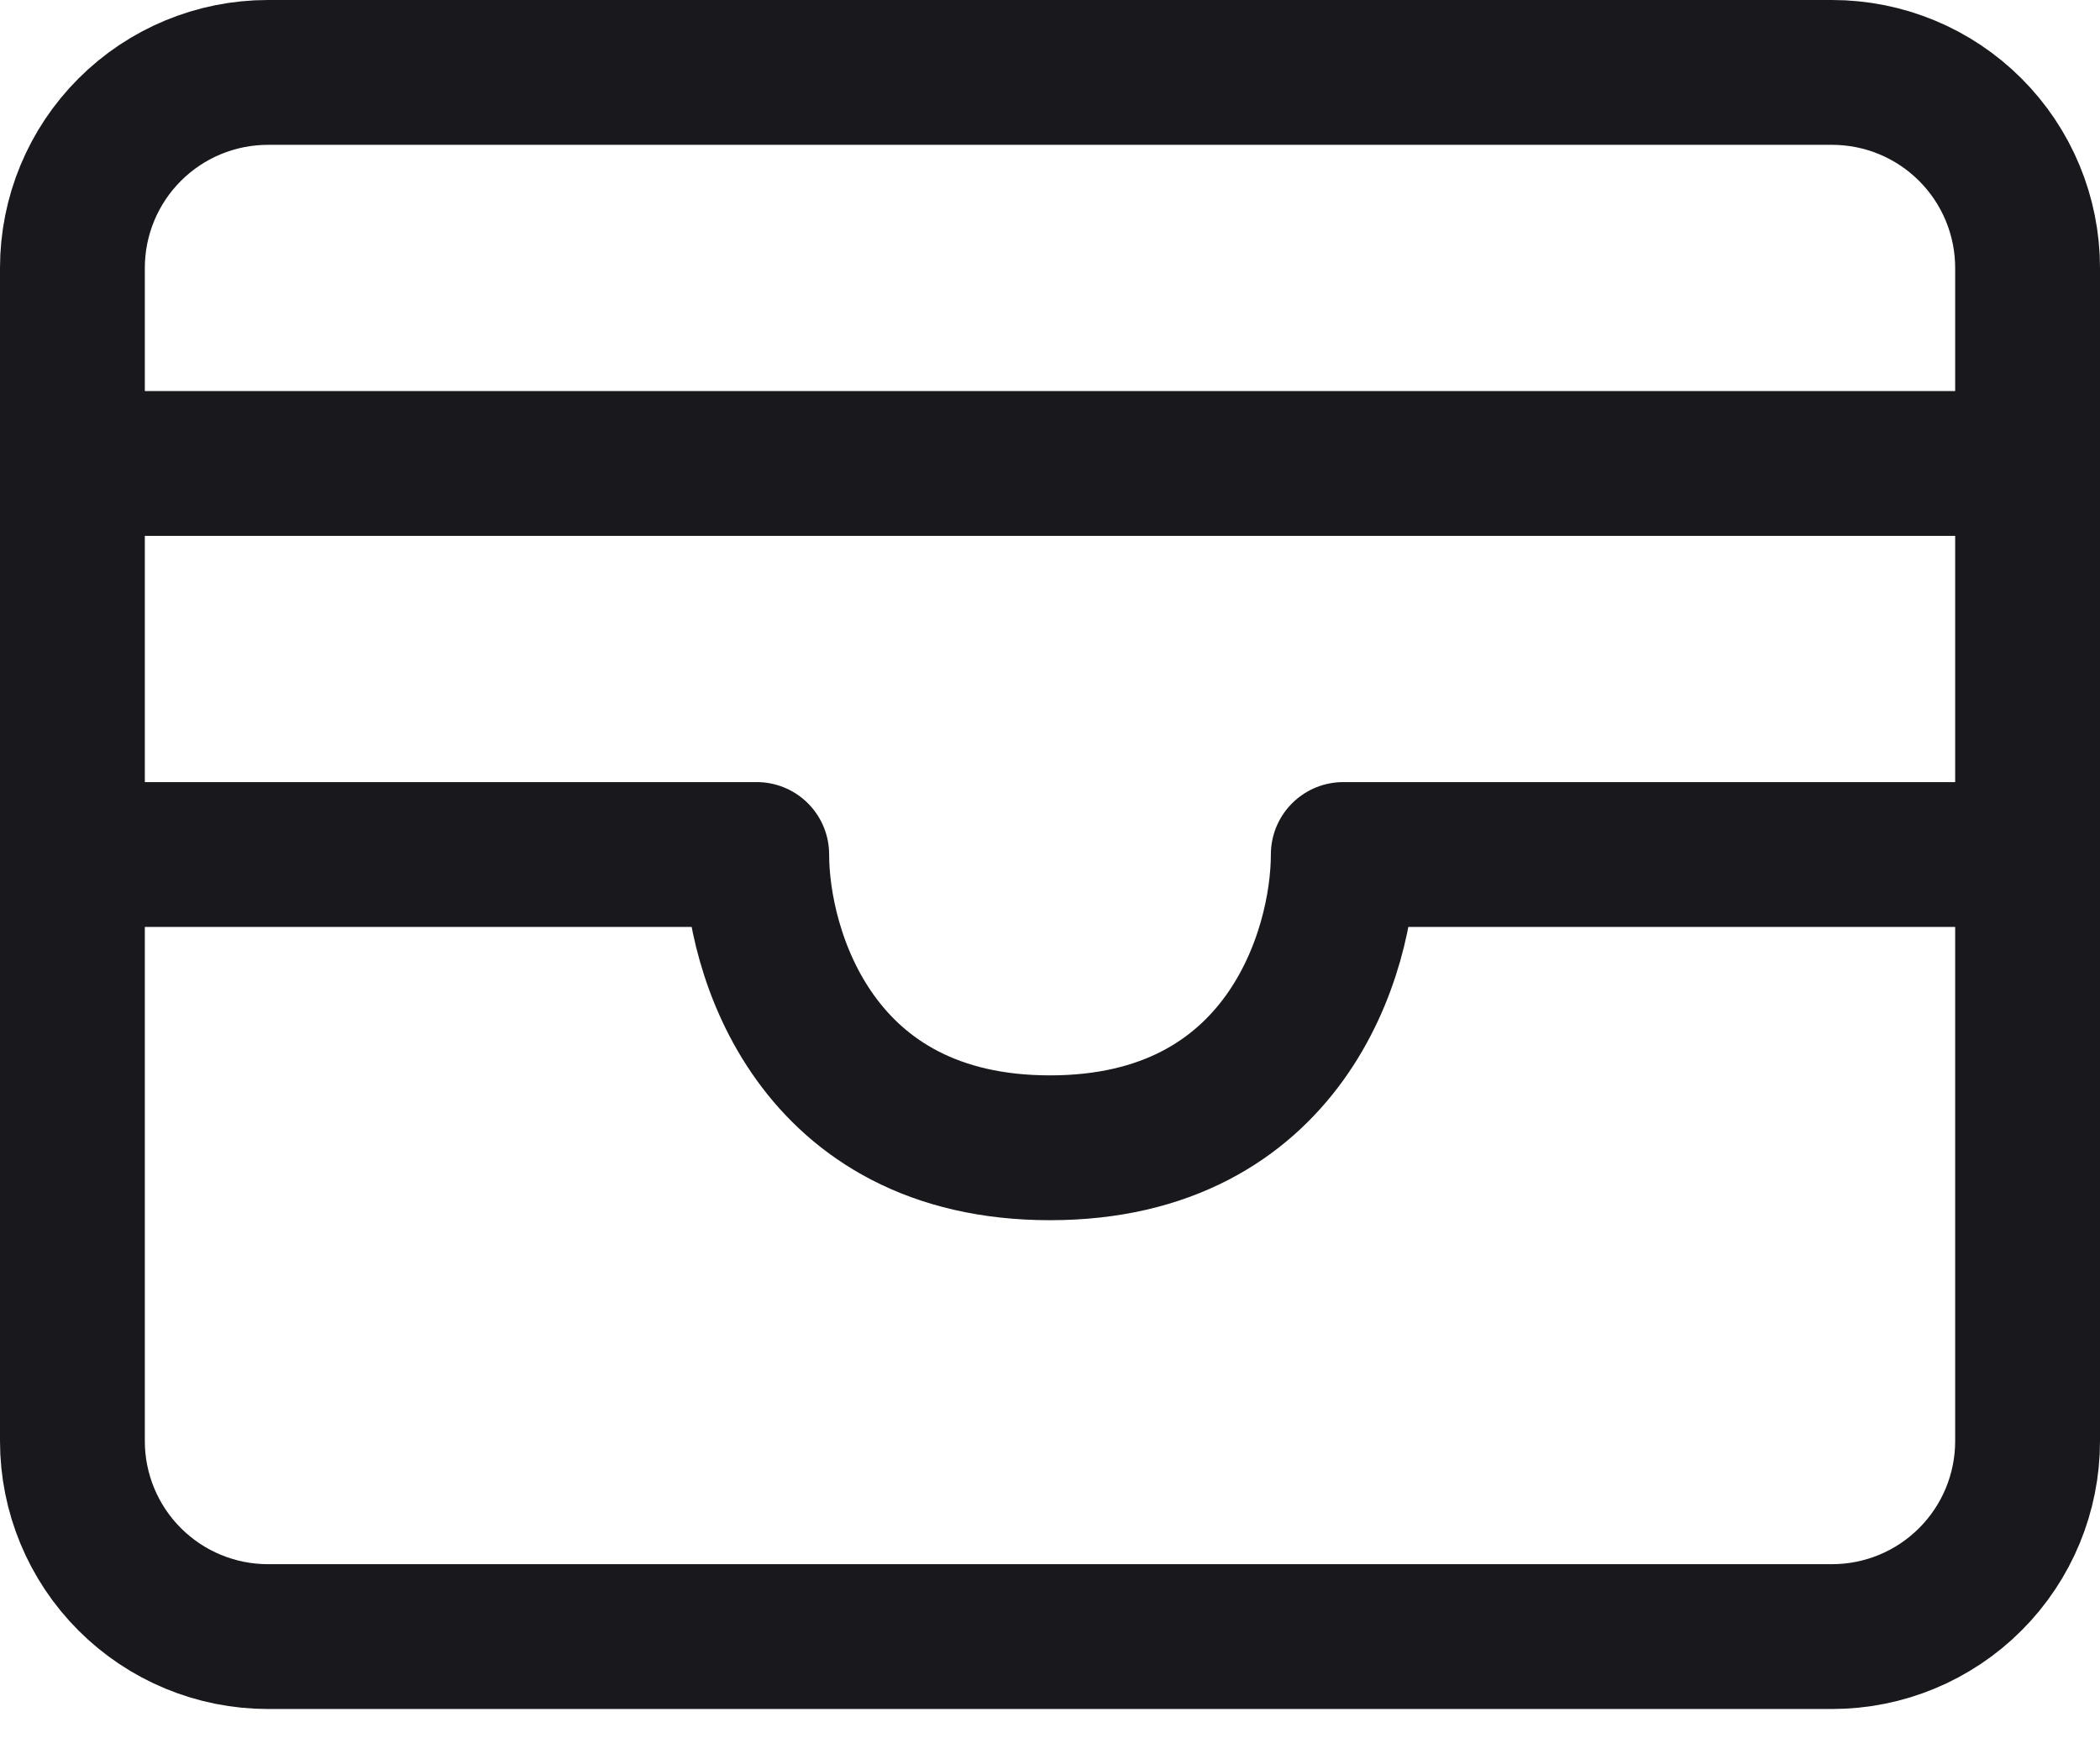 <svg width="58" height="48" viewBox="0 0 58 48" fill="none" xmlns="http://www.w3.org/2000/svg">
<path d="M2 12.8H56M2 7.4C2 5.968 2.569 4.594 3.582 3.582C4.594 2.569 5.968 2 7.4 2H50.6C52.032 2 53.406 2.569 54.418 3.582C55.431 4.594 56 5.968 56 7.4V39.8C56 41.232 55.431 42.606 54.418 43.618C53.406 44.631 52.032 45.2 50.6 45.2H7.4C5.968 45.2 4.594 44.631 3.582 43.618C2.569 42.606 2 41.232 2 39.8V7.4Z" stroke="#19181D" stroke-width="4" stroke-linecap="round" stroke-linejoin="round"/>
<path d="M2 23.6H20.9C20.9 26.3 22.52 31.7 29 31.7C35.48 31.7 37.1 26.3 37.1 23.6H56" stroke="#19181D" stroke-width="4" stroke-linecap="round" stroke-linejoin="round"/>
</svg>
